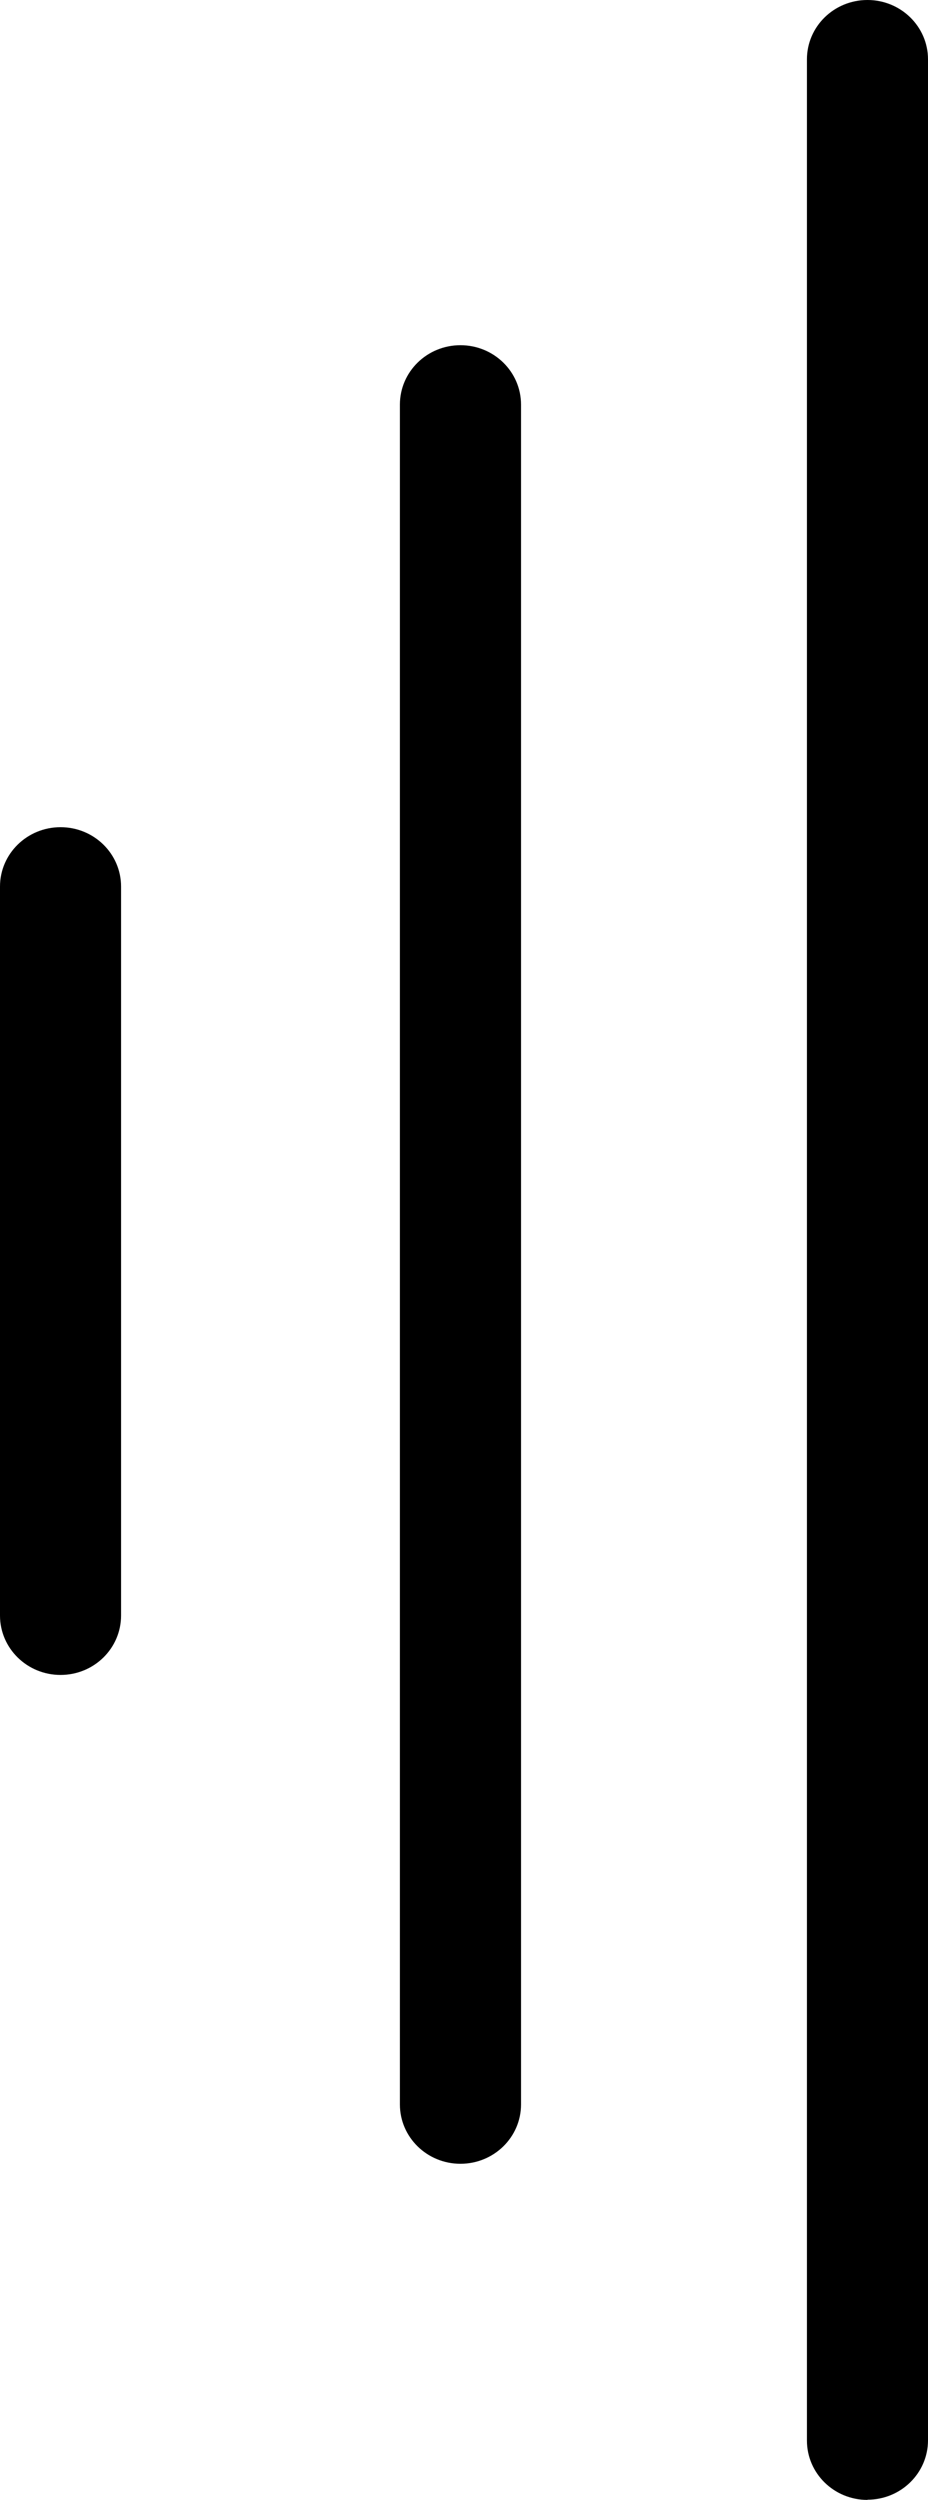<svg width="13" height="35" viewBox="0 0 13 35" fill="none" xmlns="http://www.w3.org/2000/svg">
<path d="M12.152 35C11.683 35 11.304 34.628 11.304 34.169V0.831C11.304 0.372 11.683 0 12.152 0C12.62 0 13 0.372 13 0.831V34.165C13 34.625 12.62 34.997 12.152 34.997V35Z" fill="black" style="fill:black;fill-opacity:1;"/>
<path d="M6.45 30.294C5.982 30.294 5.602 29.922 5.602 29.463V5.665C5.602 5.205 5.982 4.833 6.45 4.833C6.919 4.833 7.299 5.205 7.299 5.665V29.463C7.299 29.922 6.919 30.294 6.45 30.294Z" fill="black" style="fill:black;fill-opacity:1;"/>
<path d="M0.848 23.45C0.38 23.45 0 23.078 0 22.618V12.412C0 11.953 0.38 11.581 0.848 11.581C1.317 11.581 1.696 11.953 1.696 12.412V22.618C1.696 23.078 1.317 23.45 0.848 23.45Z" fill="black" style="fill:black;fill-opacity:1;"/>
</svg>
